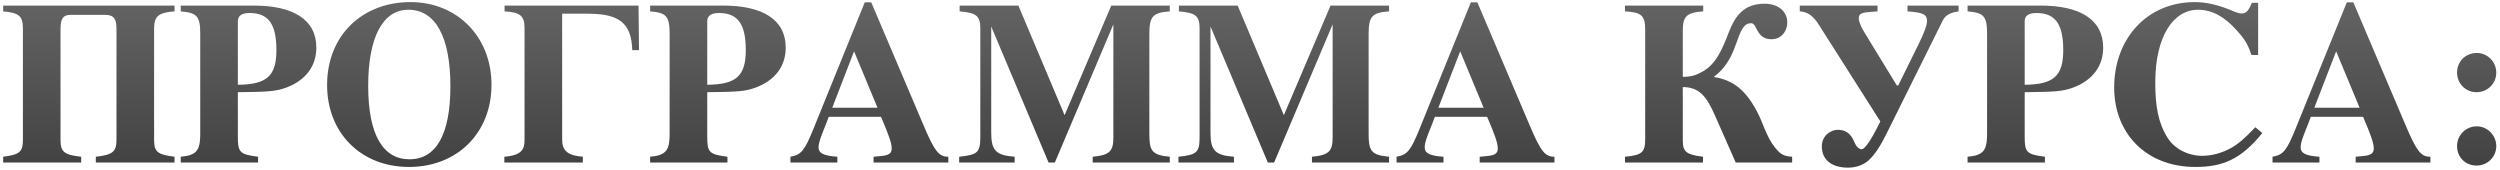 <?xml version="1.0" encoding="UTF-8"?> <svg xmlns="http://www.w3.org/2000/svg" width="646" height="44" viewBox="0 0 646 44" fill="none"> <path d="M24.759 42H45.099V40.5C40.779 39.96 39.819 39.3 39.819 36.12V7.38C39.819 4.14 41.019 3.24 45.099 2.94V1.44H0.819V2.94C4.839 3.3 5.919 4.08 5.919 7.38V36.12C5.919 39.3 5.019 39.96 0.819 40.5V42H20.979V40.5C16.599 40.02 15.639 39.3 15.639 36.12V7.56C15.639 5.1 16.119 3.84 18.219 3.84H27.159C29.619 3.84 30.099 5.1 30.099 7.56V36.12C30.099 39.18 29.139 40.02 24.759 40.5V42ZM61.462 23.82C69.382 23.76 71.422 23.58 74.002 22.62C78.982 20.76 81.742 17.1 81.742 12.3C81.742 4.98 75.622 1.44 65.602 1.44H46.702V2.94C50.902 3.3 51.742 4.14 51.742 8.82V34.44C51.742 37.5 51.382 39.18 49.402 39.96C48.742 40.26 47.842 40.38 46.702 40.5V42H66.682V40.5C61.942 39.9 61.462 39.36 61.462 35.34V23.82ZM61.462 5.46C61.462 4.08 62.482 3.36 64.462 3.36C69.442 3.36 71.422 6.3 71.422 12.96C71.422 19.62 68.962 21.84 61.462 21.9V5.46ZM106.062 0.54C93.582 0.54 84.522 9.18 84.522 21.96C84.522 34.38 93.282 43.14 105.702 43.14C118.122 43.14 127.002 34.38 127.002 21.9C127.002 9.48 118.122 0.54 106.062 0.54ZM105.522 2.52C112.542 2.52 116.382 9.54 116.382 22.32C116.382 34.68 112.722 41.16 105.822 41.16C98.982 41.16 95.142 34.86 95.142 22.2C95.142 9.6 98.922 2.52 105.522 2.52ZM165.001 1.44H130.381V2.94C134.461 3.18 135.541 4.08 135.541 7.32V36.18C135.541 38.52 134.881 40.14 130.321 40.5V42H150.601V40.5C146.641 40.2 145.261 38.88 145.261 36.12V3.54H151.801C159.841 3.54 163.141 5.76 163.381 12.96H165.121L165.001 1.44ZM182.751 23.82C190.671 23.76 192.711 23.58 195.291 22.62C200.271 20.76 203.031 17.1 203.031 12.3C203.031 4.98 196.911 1.44 186.891 1.44H167.991V2.94C172.191 3.3 173.031 4.14 173.031 8.82V34.44C173.031 37.5 172.671 39.18 170.691 39.96C170.031 40.26 169.131 40.38 167.991 40.5V42H187.971V40.5C183.231 39.9 182.751 39.36 182.751 35.34V23.82ZM182.751 5.46C182.751 4.08 183.771 3.36 185.751 3.36C190.731 3.36 192.711 6.3 192.711 12.96C192.711 19.62 190.251 21.84 182.751 21.9V5.46ZM245.051 40.5C242.591 40.5 241.511 39.18 238.451 31.92L225.131 0.6H223.451L210.191 33.3C207.911 38.94 207.011 40.02 204.251 40.5V42H216.371V40.5C212.831 40.26 211.511 39.6 211.511 38.04C211.511 36.6 212.651 34.08 213.371 32.22L214.151 30.18H227.651C229.691 34.92 230.411 37.02 230.411 38.34C230.411 39.66 229.631 40.14 227.651 40.32L225.731 40.5V42H245.051V40.5ZM215.051 27.84L220.691 13.26L226.751 27.84H215.051ZM287.692 6.3V35.46C287.692 39 286.852 40.08 282.352 40.5V42H302.272V40.5C297.472 40.08 296.992 38.82 296.992 34.44V8.76C296.992 4.26 297.892 3.24 302.272 2.94V1.44H287.152L275.092 29.76L263.152 1.44H247.972V2.94C252.352 3.3 253.312 4.14 253.312 7.38V35.52C253.312 39.42 252.532 40.02 247.852 40.5V42H262.192V40.5C257.272 40.14 256.132 38.82 256.132 34.26V6.84L270.952 42H272.572L287.692 6.3ZM344.352 6.3V35.46C344.352 39 343.512 40.08 339.012 40.5V42H358.932V40.5C354.132 40.08 353.652 38.82 353.652 34.44V8.76C353.652 4.26 354.552 3.24 358.932 2.94V1.44H343.812L331.752 29.76L319.812 1.44H304.632V2.94C309.012 3.3 309.972 4.14 309.972 7.38V35.52C309.972 39.42 309.192 40.02 304.512 40.5V42H318.852V40.5C313.932 40.14 312.792 38.82 312.792 34.26V6.84L327.612 42H329.232L344.352 6.3ZM401.672 40.5C399.212 40.5 398.132 39.18 395.072 31.92L381.752 0.6H380.072L366.812 33.3C364.532 38.94 363.632 40.02 360.872 40.5V42H372.992V40.5C369.452 40.26 368.132 39.6 368.132 38.04C368.132 36.6 369.272 34.08 369.992 32.22L370.772 30.18H384.272C386.312 34.92 387.032 37.02 387.032 38.34C387.032 39.66 386.252 40.14 384.272 40.32L382.352 40.5V42H401.672V40.5ZM371.672 27.84L377.312 13.26L383.372 27.84H371.672ZM440.113 1.44H419.893V2.94C424.033 3.18 425.113 3.9 425.113 7.62V35.94C425.113 39.36 424.333 40.08 419.893 40.5V42H440.053V40.5C435.733 39.96 434.833 39.24 434.833 36.3V22.5C439.153 22.5 441.013 25.02 443.113 29.76L448.513 42H463.093V40.5C461.593 40.44 460.513 40.08 459.673 39.24C456.793 36.42 455.953 32.82 454.513 29.82C451.273 23.1 447.613 20.64 442.933 19.92V19.8C445.573 17.82 447.193 15.24 448.393 11.88C449.893 7.74 450.493 6 452.533 6C454.093 6 453.733 10.14 457.753 10.14C460.213 10.14 461.833 8.16 461.833 5.76C461.833 3.06 459.613 0.96 456.013 0.96C450.613 0.96 448.393 4.02 446.653 8.52C445.033 12.66 443.473 16.62 439.753 18.6C438.313 19.38 437.113 19.86 434.833 19.86V7.98C434.833 4.32 435.673 3.24 440.113 2.94V1.44ZM502.02 5.28C502.74 3.84 504.06 3.24 506.1 2.94V1.44H492.9V2.94C496.98 3.24 497.94 3.72 497.94 5.46C497.94 6.66 496.98 8.94 495.66 11.64L490.5 22.08H490.14L481.74 8.34C480.72 6.66 480.3 5.34 480.3 4.8C480.3 3.42 481.14 3.24 483.54 3.06L485.16 2.94V1.44H465.06V2.94C467.1 3.06 468.54 4.08 470.04 6.48L485.88 31.38C482.82 37.62 481.56 38.58 481.02 38.58C480.42 38.58 479.7 37.86 479.46 37.32C478.68 35.58 477.84 33.54 474.84 33.54C473.16 33.54 470.76 34.98 470.76 37.8C470.76 41.58 473.64 43.32 477.54 43.32C479.52 43.32 481.44 42.66 482.82 41.46C484.56 39.9 486.06 37.44 487.68 34.14L502.02 5.28ZM523.181 23.82C531.101 23.76 533.141 23.58 535.721 22.62C540.701 20.76 543.461 17.1 543.461 12.3C543.461 4.98 537.341 1.44 527.321 1.44H508.421V2.94C512.621 3.3 513.461 4.14 513.461 8.82V34.44C513.461 37.5 513.101 39.18 511.121 39.96C510.461 40.26 509.561 40.38 508.421 40.5V42H528.401V40.5C523.661 39.9 523.181 39.36 523.181 35.34V23.82ZM523.181 5.46C523.181 4.08 524.201 3.36 526.181 3.36C531.161 3.36 533.141 6.3 533.141 12.96C533.141 19.62 530.681 21.84 523.181 21.9V5.46ZM582.781 32.88C580.141 35.64 578.461 37.14 576.541 38.22C574.141 39.54 571.621 40.26 568.981 40.26C565.441 40.26 561.901 38.46 560.161 35.7C557.641 31.74 556.921 27.36 556.921 21.3C556.921 9.3 561.661 2.52 567.961 2.52C571.861 2.52 575.041 4.56 577.981 7.86C579.481 9.54 580.741 10.92 581.761 14.22H583.501V0.72H581.881C580.981 2.88 580.381 3.48 579.241 3.48C578.641 3.48 577.861 3.24 576.481 2.64C573.001 1.2 570.001 0.54 567.121 0.54C554.881 0.54 546.301 9.9 546.301 22.62C546.301 34.32 554.401 43.14 567.301 43.14C574.201 43.14 579.001 41.28 584.581 34.38L582.781 32.88ZM628.02 40.5C625.56 40.5 624.48 39.18 621.42 31.92L608.1 0.6H606.42L593.16 33.3C590.88 38.94 589.98 40.02 587.22 40.5V42H599.34V40.5C595.8 40.26 594.48 39.6 594.48 38.04C594.48 36.6 595.62 34.08 596.34 32.22L597.12 30.18H610.62C612.66 34.92 613.38 37.02 613.38 38.34C613.38 39.66 612.6 40.14 610.62 40.32L608.7 40.5V42H628.02V40.5ZM598.02 27.84L603.66 13.26L609.72 27.84H598.02ZM645.04 18.78C645.04 15.96 642.76 13.68 640 13.68C637.12 13.68 634.9 15.9 634.9 18.72C634.9 21.6 637.12 23.82 639.94 23.82C642.76 23.82 645.04 21.6 645.04 18.78ZM645.04 37.74C645.04 34.98 642.76 32.64 640 32.64C637.18 32.64 634.9 34.92 634.9 37.74C634.9 40.62 637.06 42.78 639.94 42.78C642.76 42.78 645.04 40.56 645.04 37.74Z" fill="url(#paint0_linear)"></path> <defs> <linearGradient id="paint0_linear" x1="325" y1="-14" x2="325" y2="62" gradientUnits="userSpaceOnUse"> <stop stop-color="#6F6F6F"></stop> <stop offset="1" stop-color="#333333"></stop> </linearGradient> </defs> </svg> 